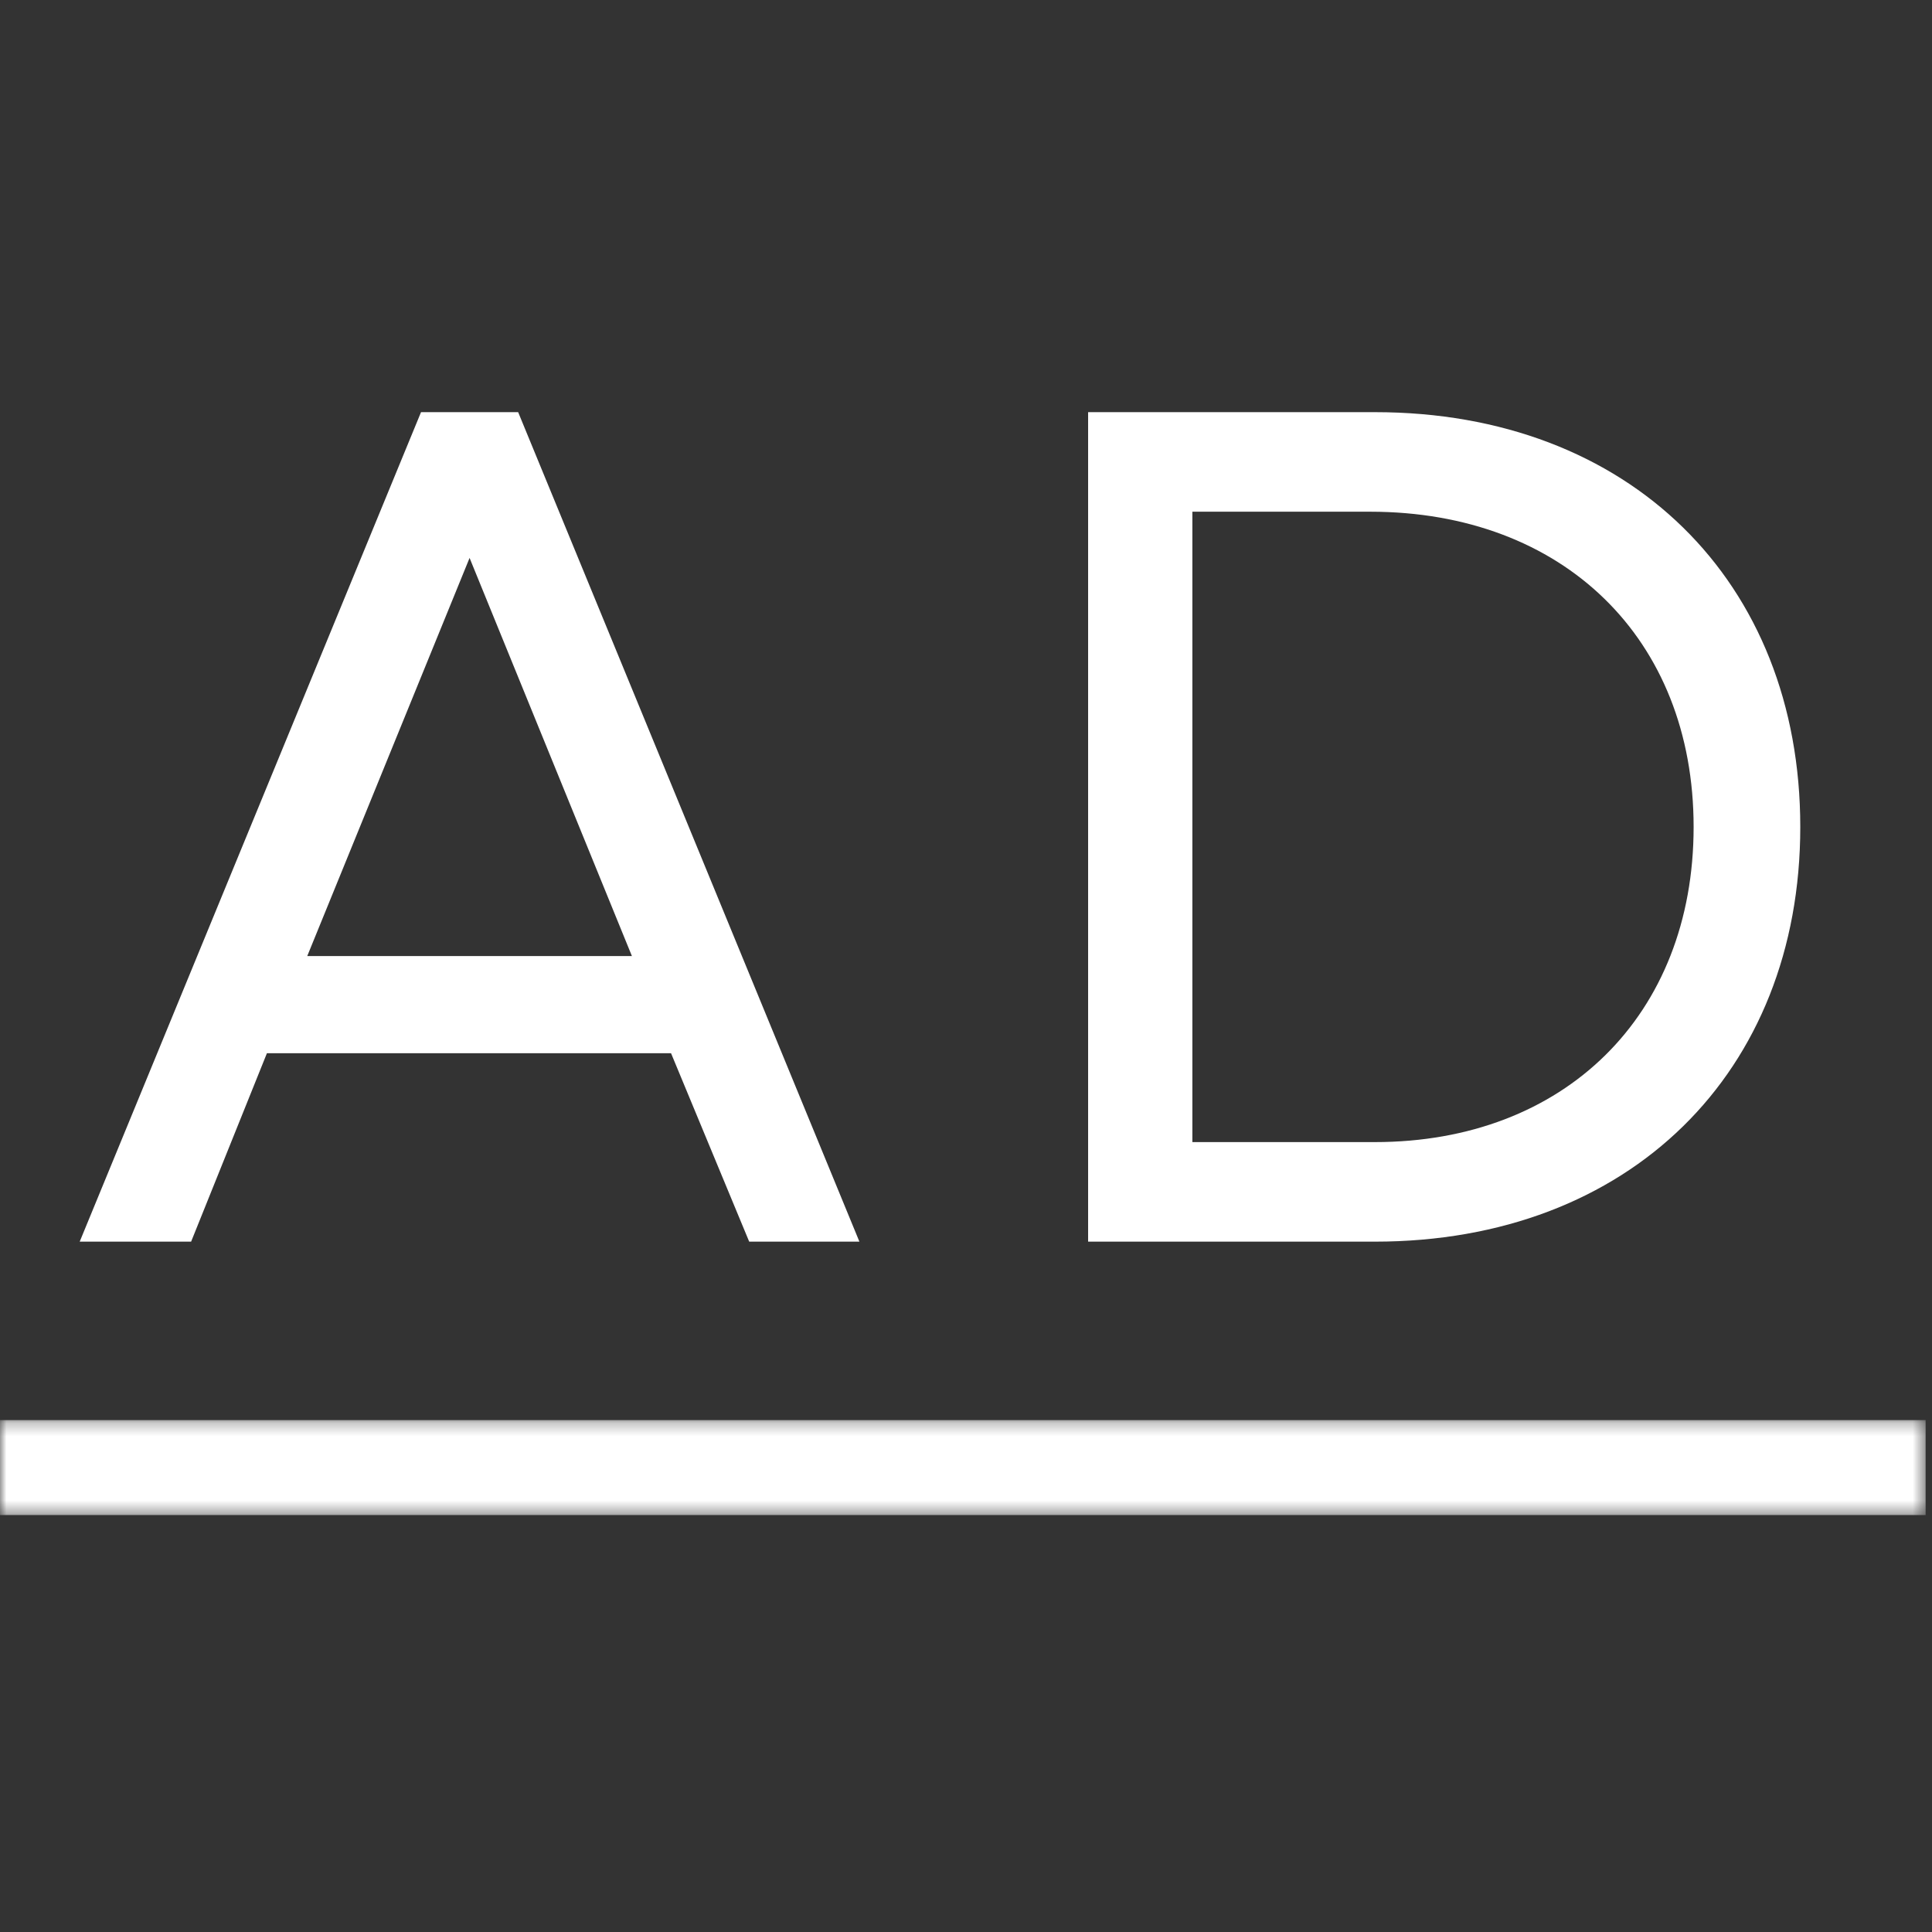 <svg width="150" height="150" viewBox="0 0 150 150" fill="none" xmlns="http://www.w3.org/2000/svg">
<rect x="0" y="0" width="150" height="150" fill="#333333" stroke="none"/>
<g clip-path="url(#clip0_114_2)">
<path d="M6.188 96.401H14.838L20.724 81.771H52.099L58.167 96.401H66.724L40.229 32H32.688L6.188 96.401ZM23.854 74.229L36.458 43.318L49.062 74.229H23.854Z" fill="white"/>
<path d="M84.481 96.401H106.742C126.523 96.401 139.773 83.245 139.773 64.203C139.773 45.156 126.523 32 106.742 32H84.481V96.401ZM92.575 88.672V39.729H106.377C121.372 39.729 131.492 49.573 131.492 64.203C131.492 78.828 121.466 88.672 106.742 88.672H92.575Z" fill="white"/>
<mask id="mask0_114_2" style="mask-type:luminance" maskUnits="userSpaceOnUse" x="0" y="110" width="150" height="8">
<path d="M0 110.255H149.505V117.63H0V110.255Z" fill="white"/>
</mask>
<g mask="url(#mask0_114_2)">
<path d="M0 110.255H149.505V117.63H0V110.255Z" fill="white"/>
</g>
</g>
<defs>
<clipPath id="clip0_114_2">
<rect width="150" height="150" fill="white"/>
</clipPath>
</defs>
</svg>
